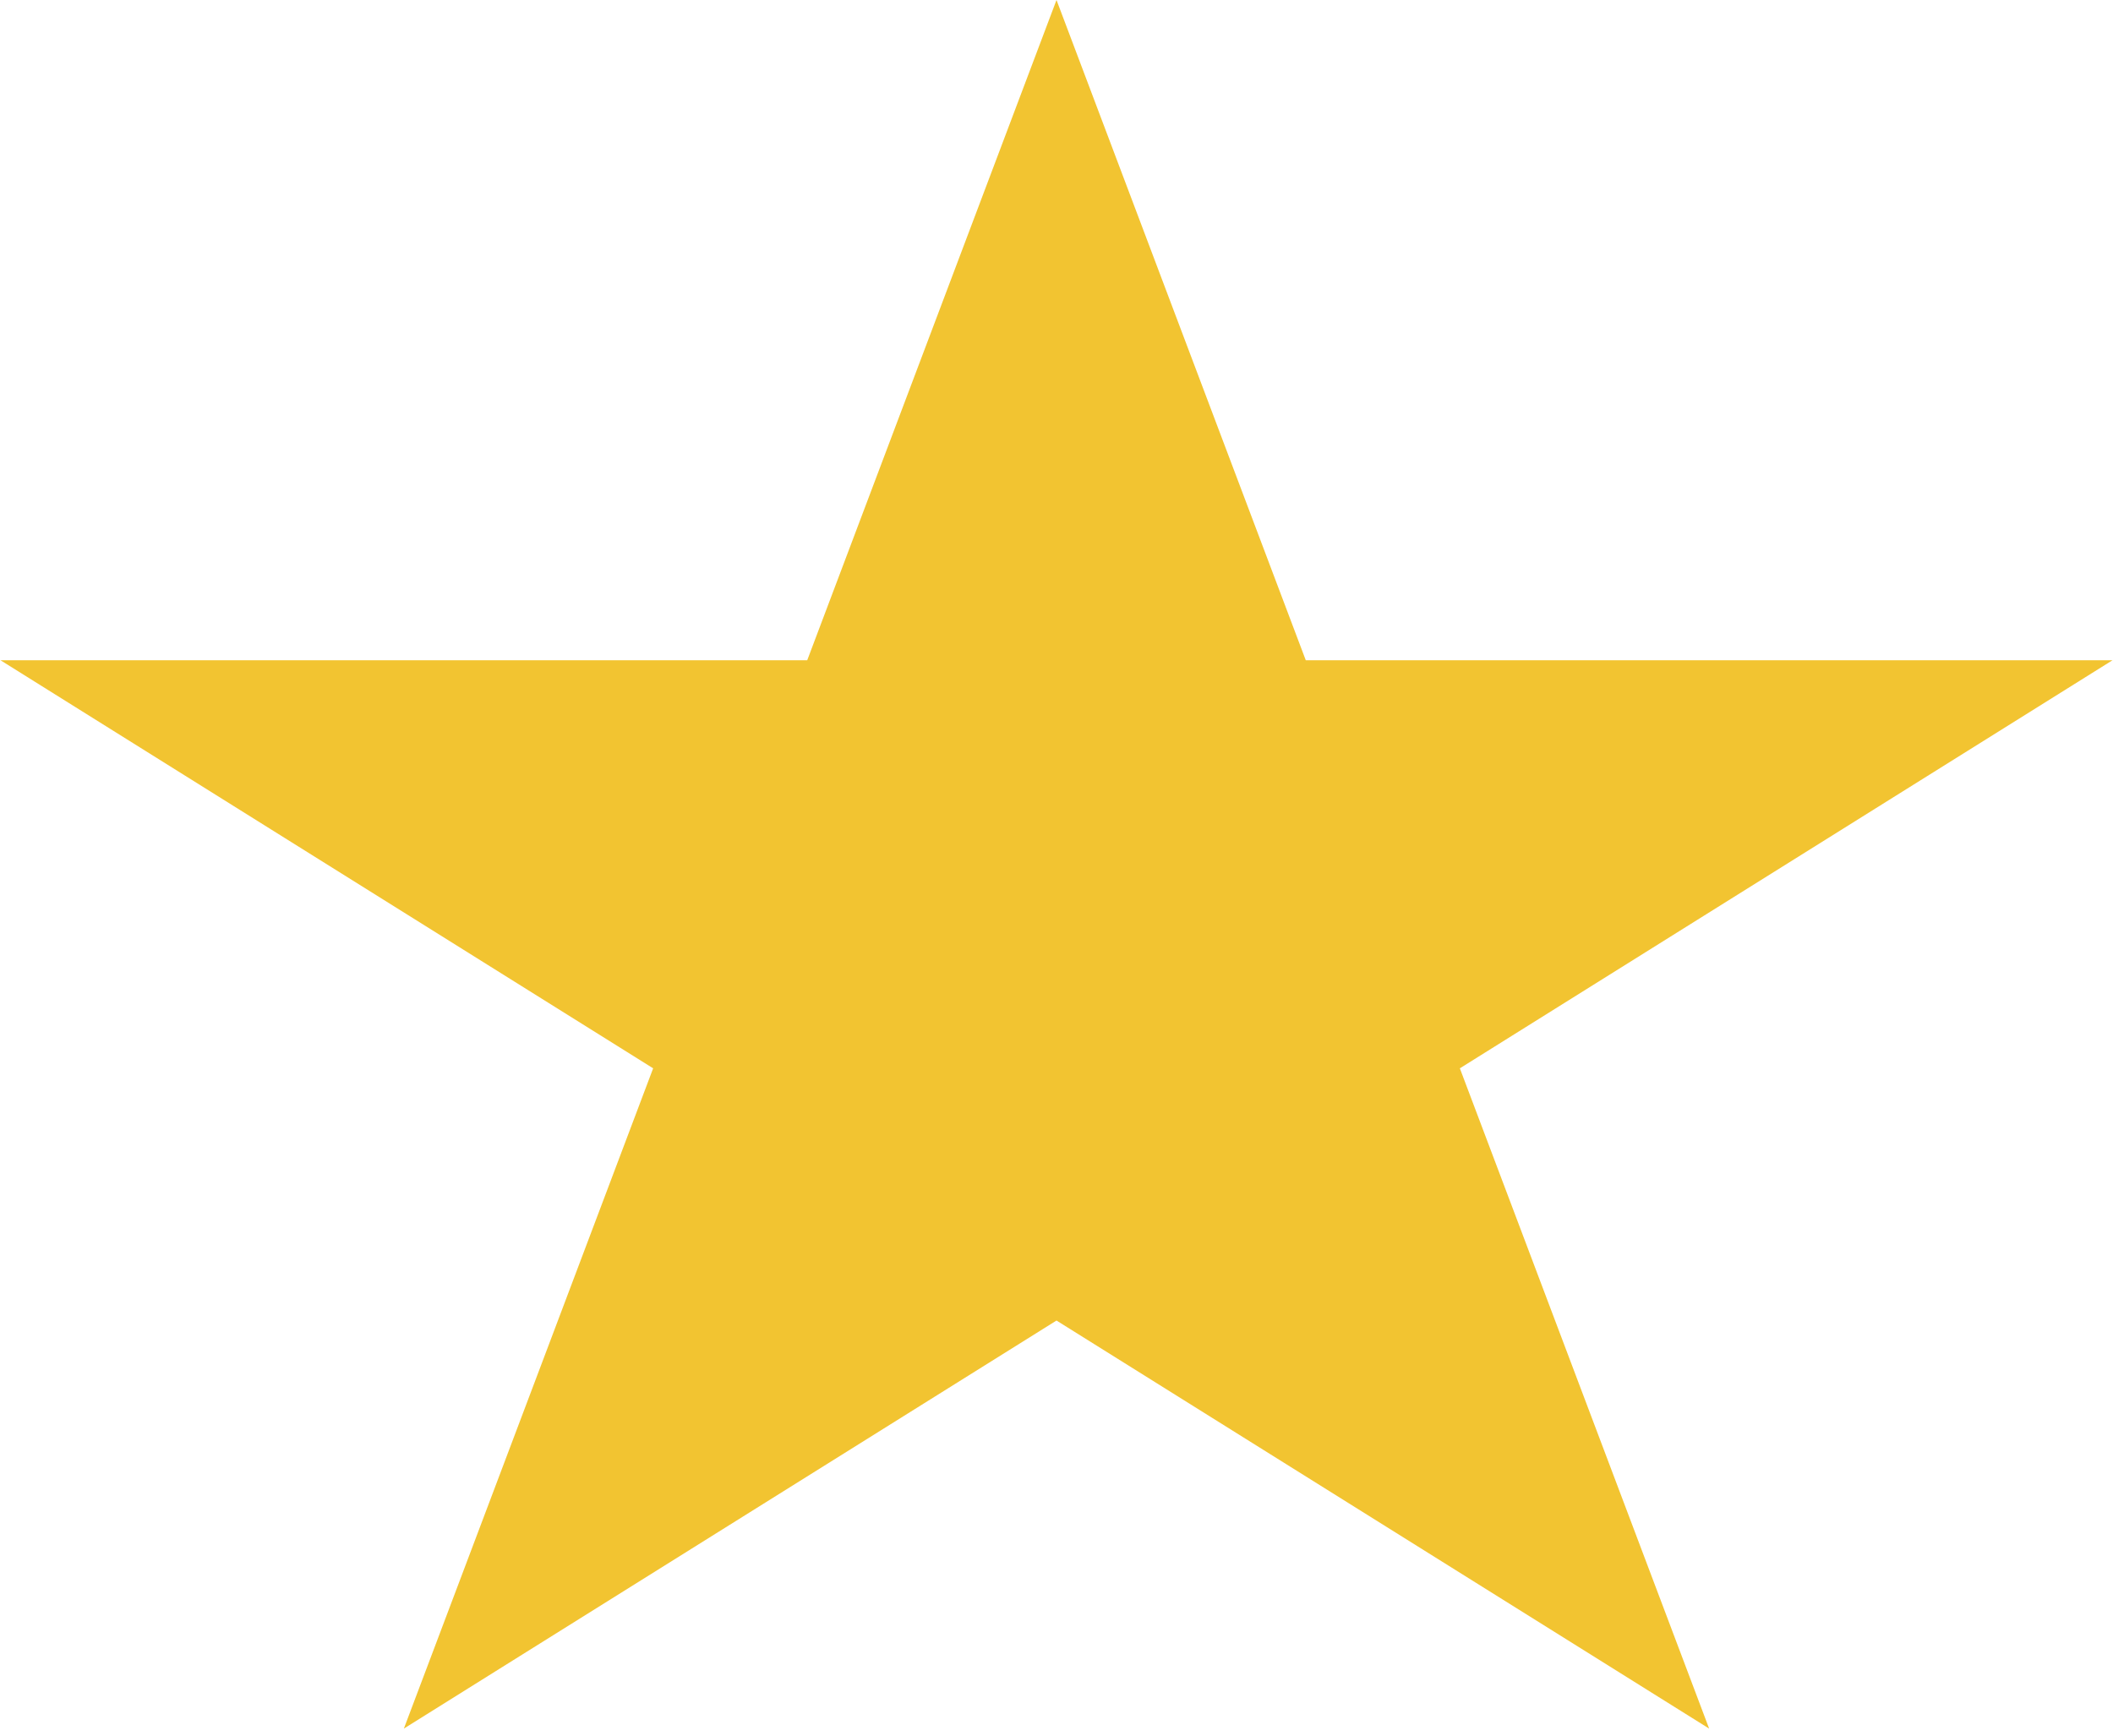 <?xml version="1.0" encoding="UTF-8"?> <svg xmlns="http://www.w3.org/2000/svg" width="157" height="129" viewBox="0 0 157 129" fill="none"> <path d="M78.5 0L97.022 49.06H156.962L108.47 79.38L126.992 128.44L78.5 98.12L30.008 128.44L48.53 79.38L0.038 49.06H59.978L78.5 0Z" fill="#F2C431"></path> </svg> 
